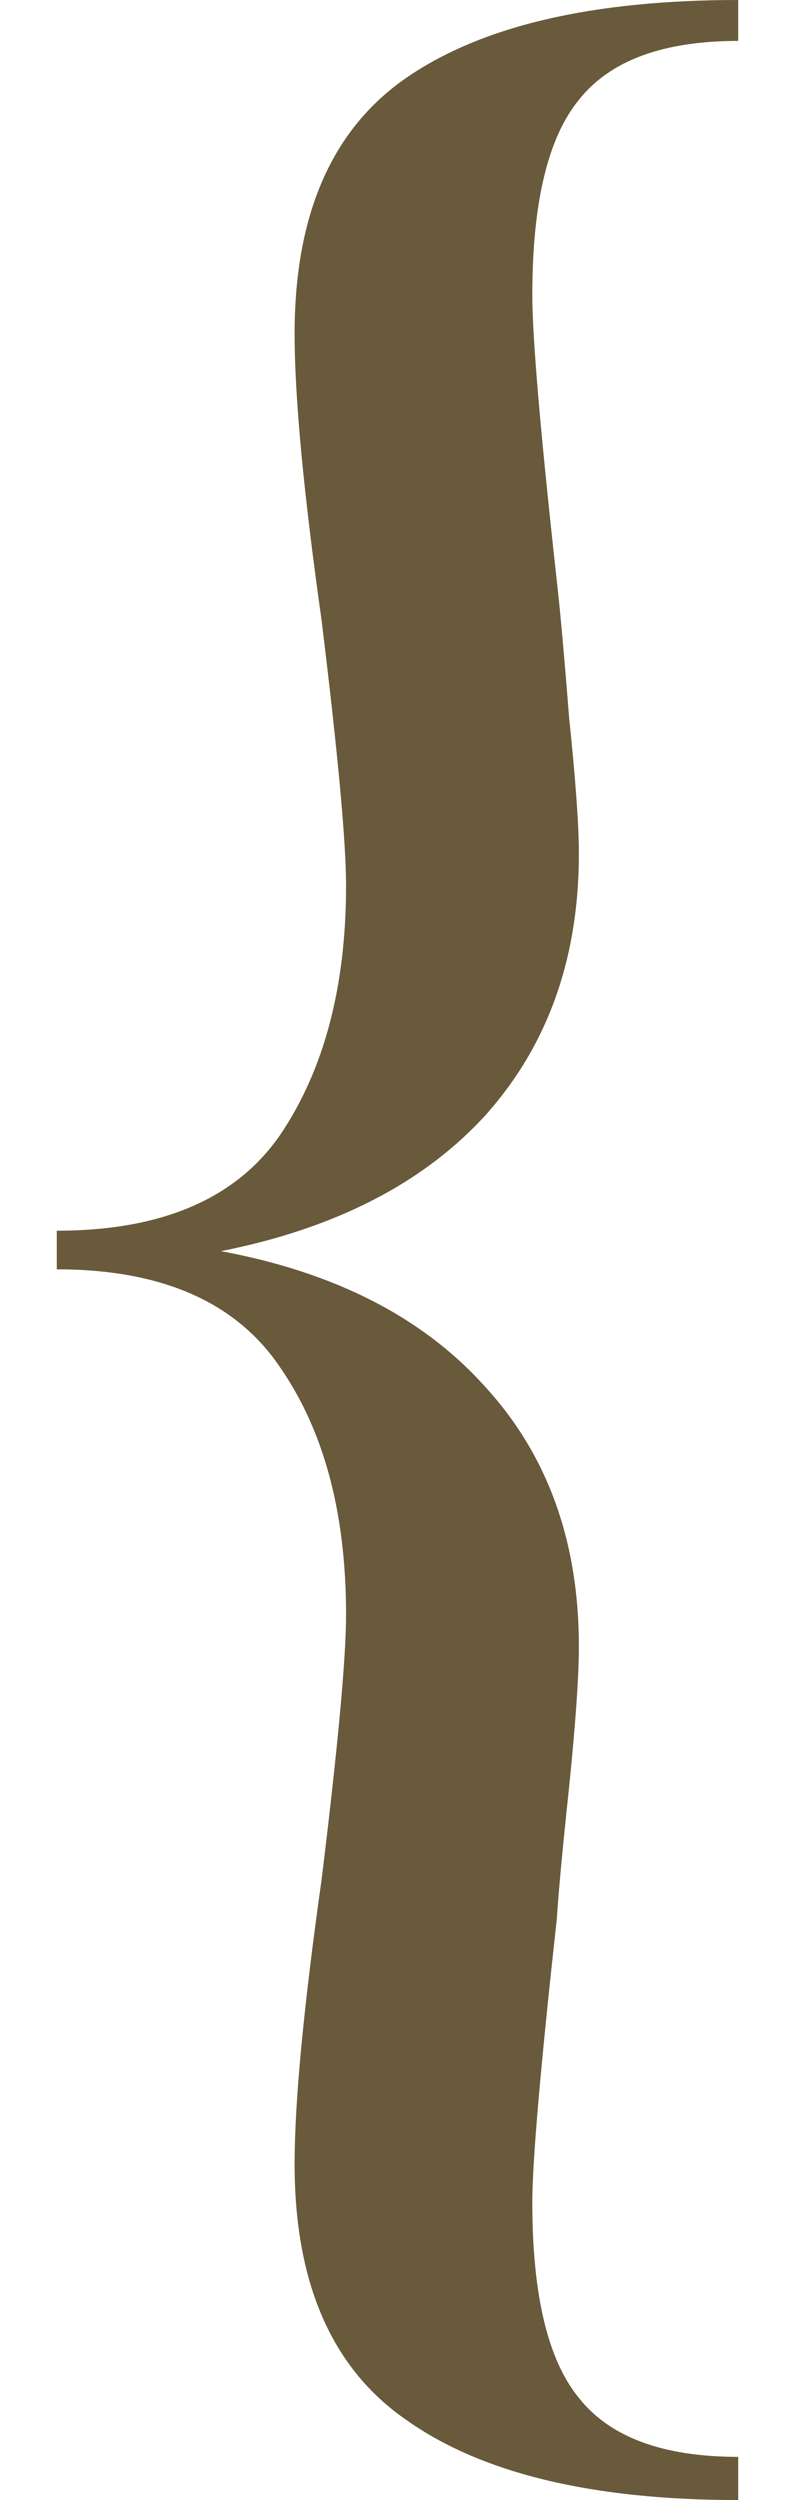 <?xml version="1.0" encoding="UTF-8"?> <svg xmlns="http://www.w3.org/2000/svg" width="7" height="22" viewBox="0 0 7 22" fill="none"><path d="M6.5 22C5.219 22 4.248 21.767 3.586 21.301C2.924 20.848 2.594 20.095 2.594 19.043C2.594 18.497 2.673 17.664 2.831 16.545C2.975 15.373 3.047 14.593 3.047 14.207C3.047 13.315 2.853 12.589 2.464 12.029C2.076 11.456 1.421 11.17 0.5 11.17V10.83C1.421 10.83 2.076 10.55 2.464 9.991C2.853 9.418 3.047 8.685 3.047 7.793C3.047 7.407 2.975 6.627 2.831 5.455C2.673 4.336 2.594 3.497 2.594 2.937C2.594 1.885 2.924 1.132 3.586 0.679C4.248 0.226 5.219 0 6.5 0V0.36C5.838 0.36 5.37 0.533 5.097 0.879C4.824 1.212 4.687 1.785 4.687 2.598C4.687 2.971 4.759 3.81 4.903 5.115C4.932 5.368 4.968 5.768 5.011 6.314C5.068 6.86 5.097 7.26 5.097 7.513C5.097 8.432 4.824 9.198 4.277 9.811C3.73 10.411 2.953 10.81 1.946 11.01C2.953 11.197 3.73 11.596 4.277 12.209C4.824 12.808 5.097 13.568 5.097 14.487C5.097 14.753 5.068 15.166 5.011 15.726C4.953 16.272 4.917 16.658 4.903 16.885C4.759 18.19 4.687 19.023 4.687 19.382C4.687 20.195 4.824 20.768 5.097 21.101C5.37 21.447 5.838 21.62 6.5 21.62V22Z" fill="#695A3B"></path></svg> 